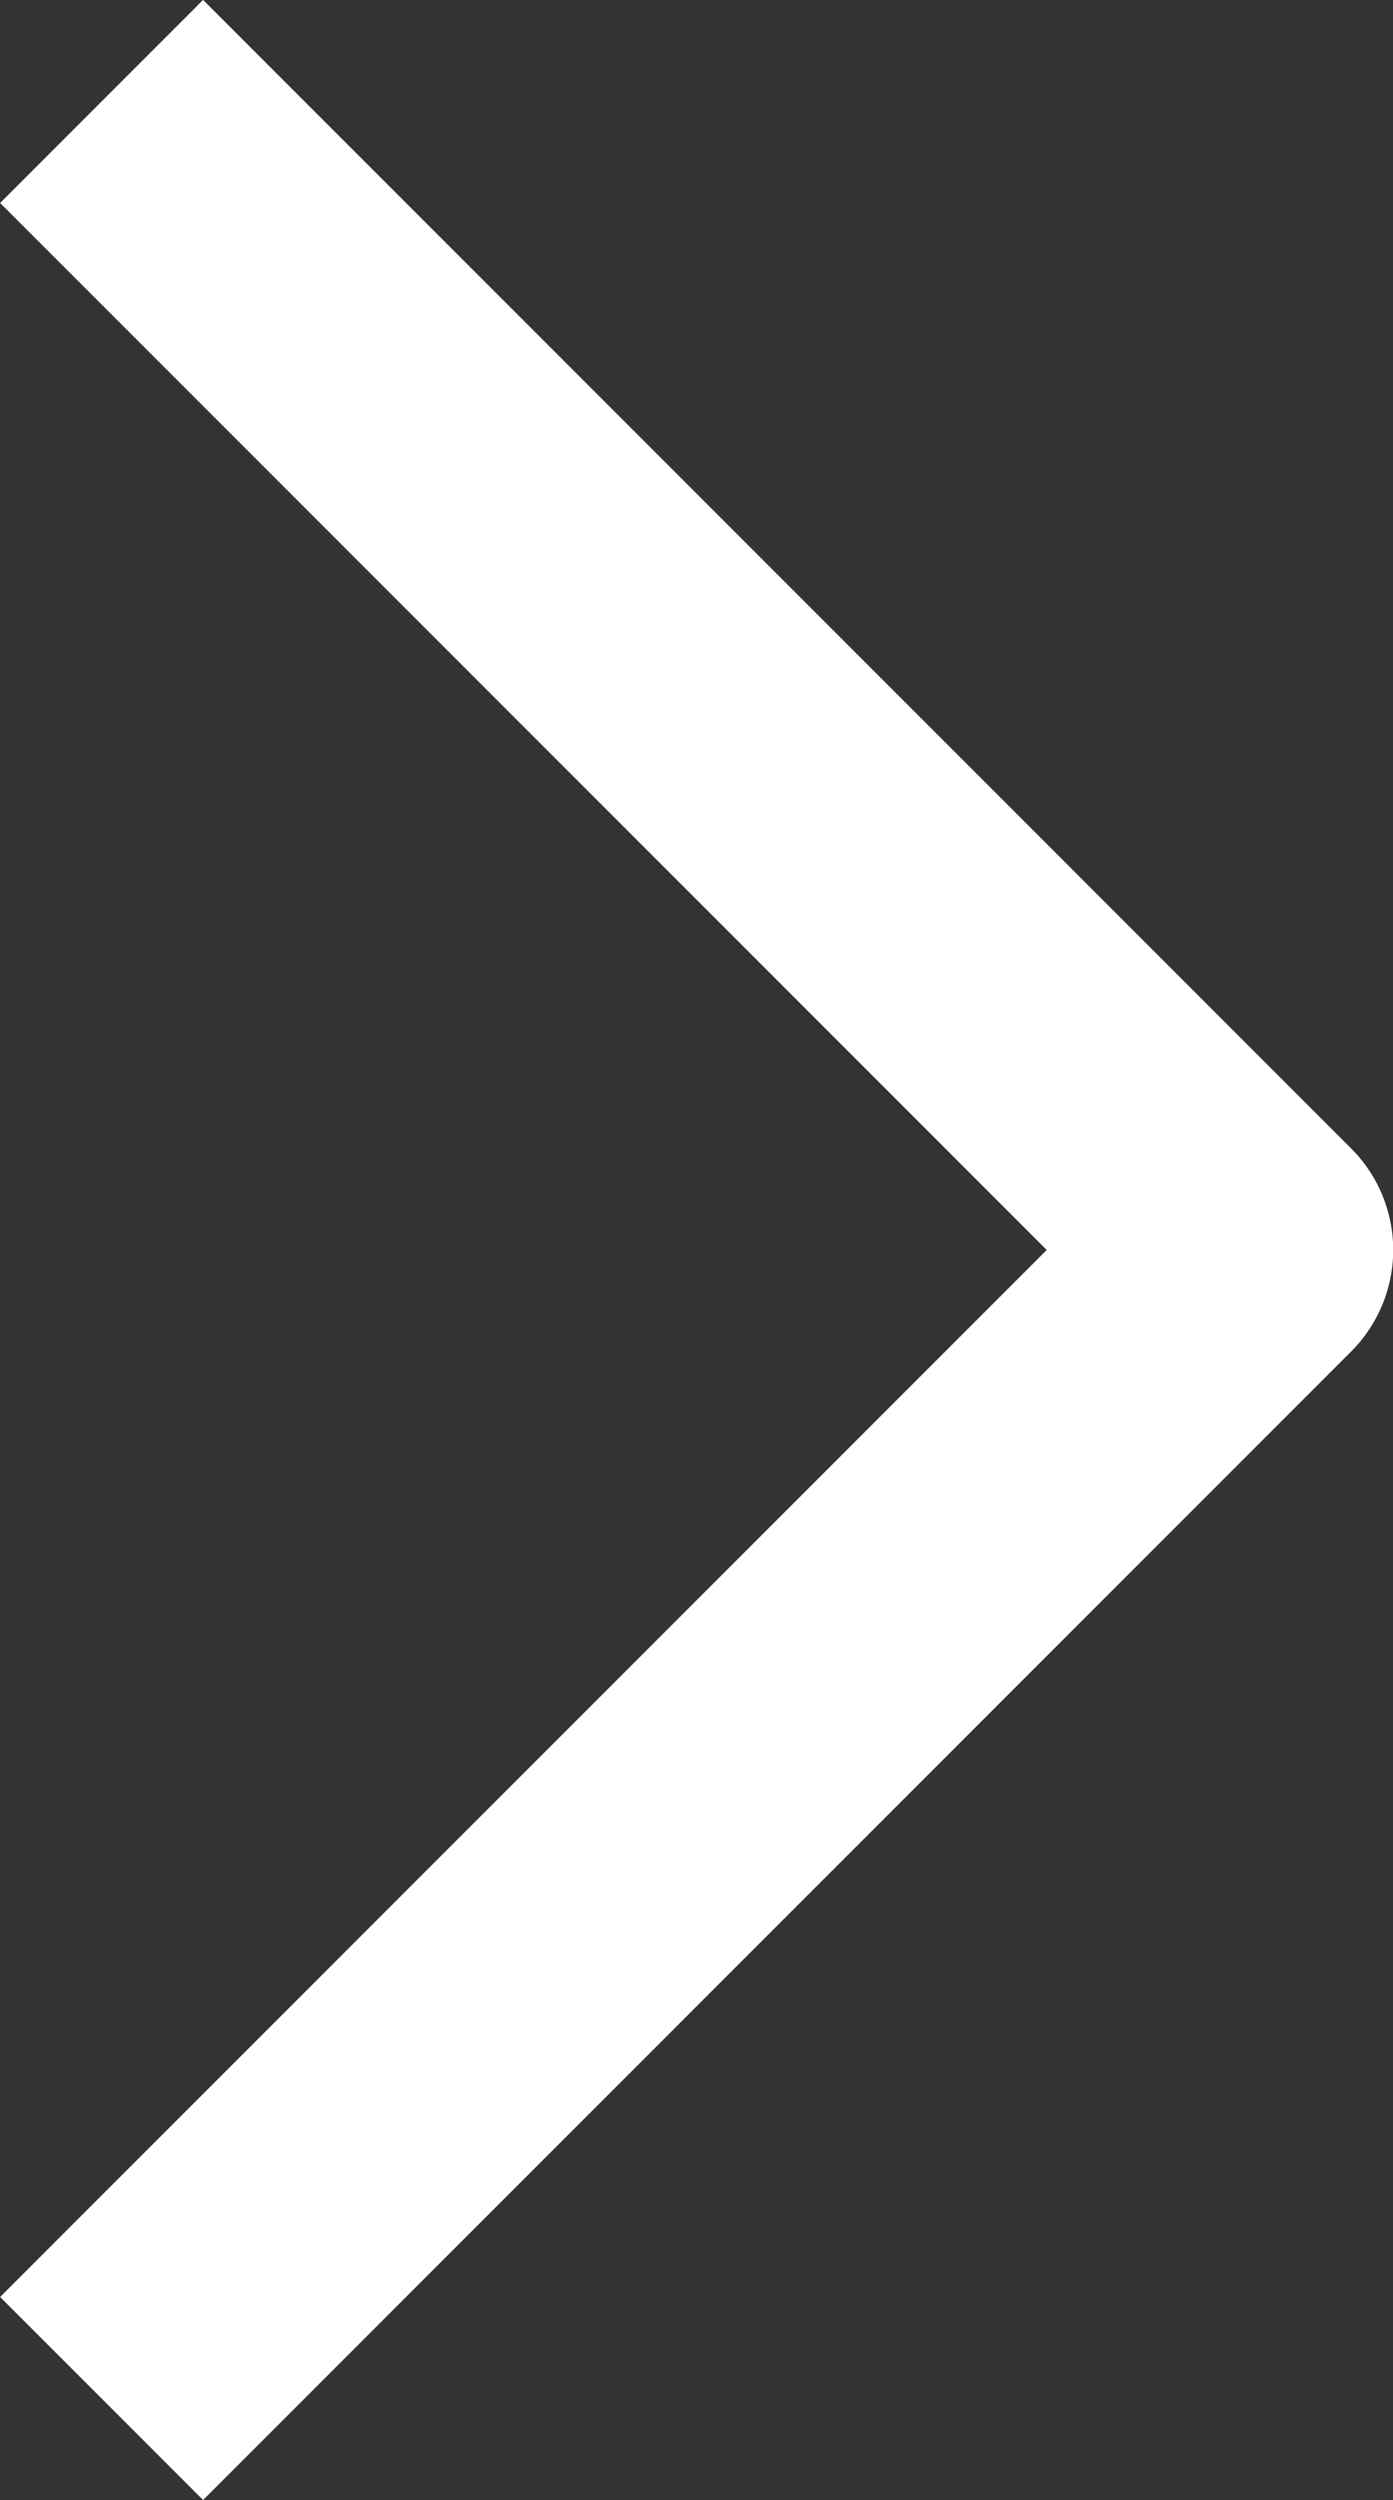 <svg xmlns="http://www.w3.org/2000/svg" width="7.28" height="13.061" viewBox="0 0 7.28 13.061">
  <rect x="0" y="0" width="7.28" height="13.061" fill="#333333" stroke="none"/>
  <path id="Path_72" data-name="Path 72" d="M-9727.068-13006.784l6,6-6,6" transform="translate(9727.599 13007.314)" fill="none" stroke="#fff" stroke-linejoin="round" stroke-width="1.5"/>
</svg>
